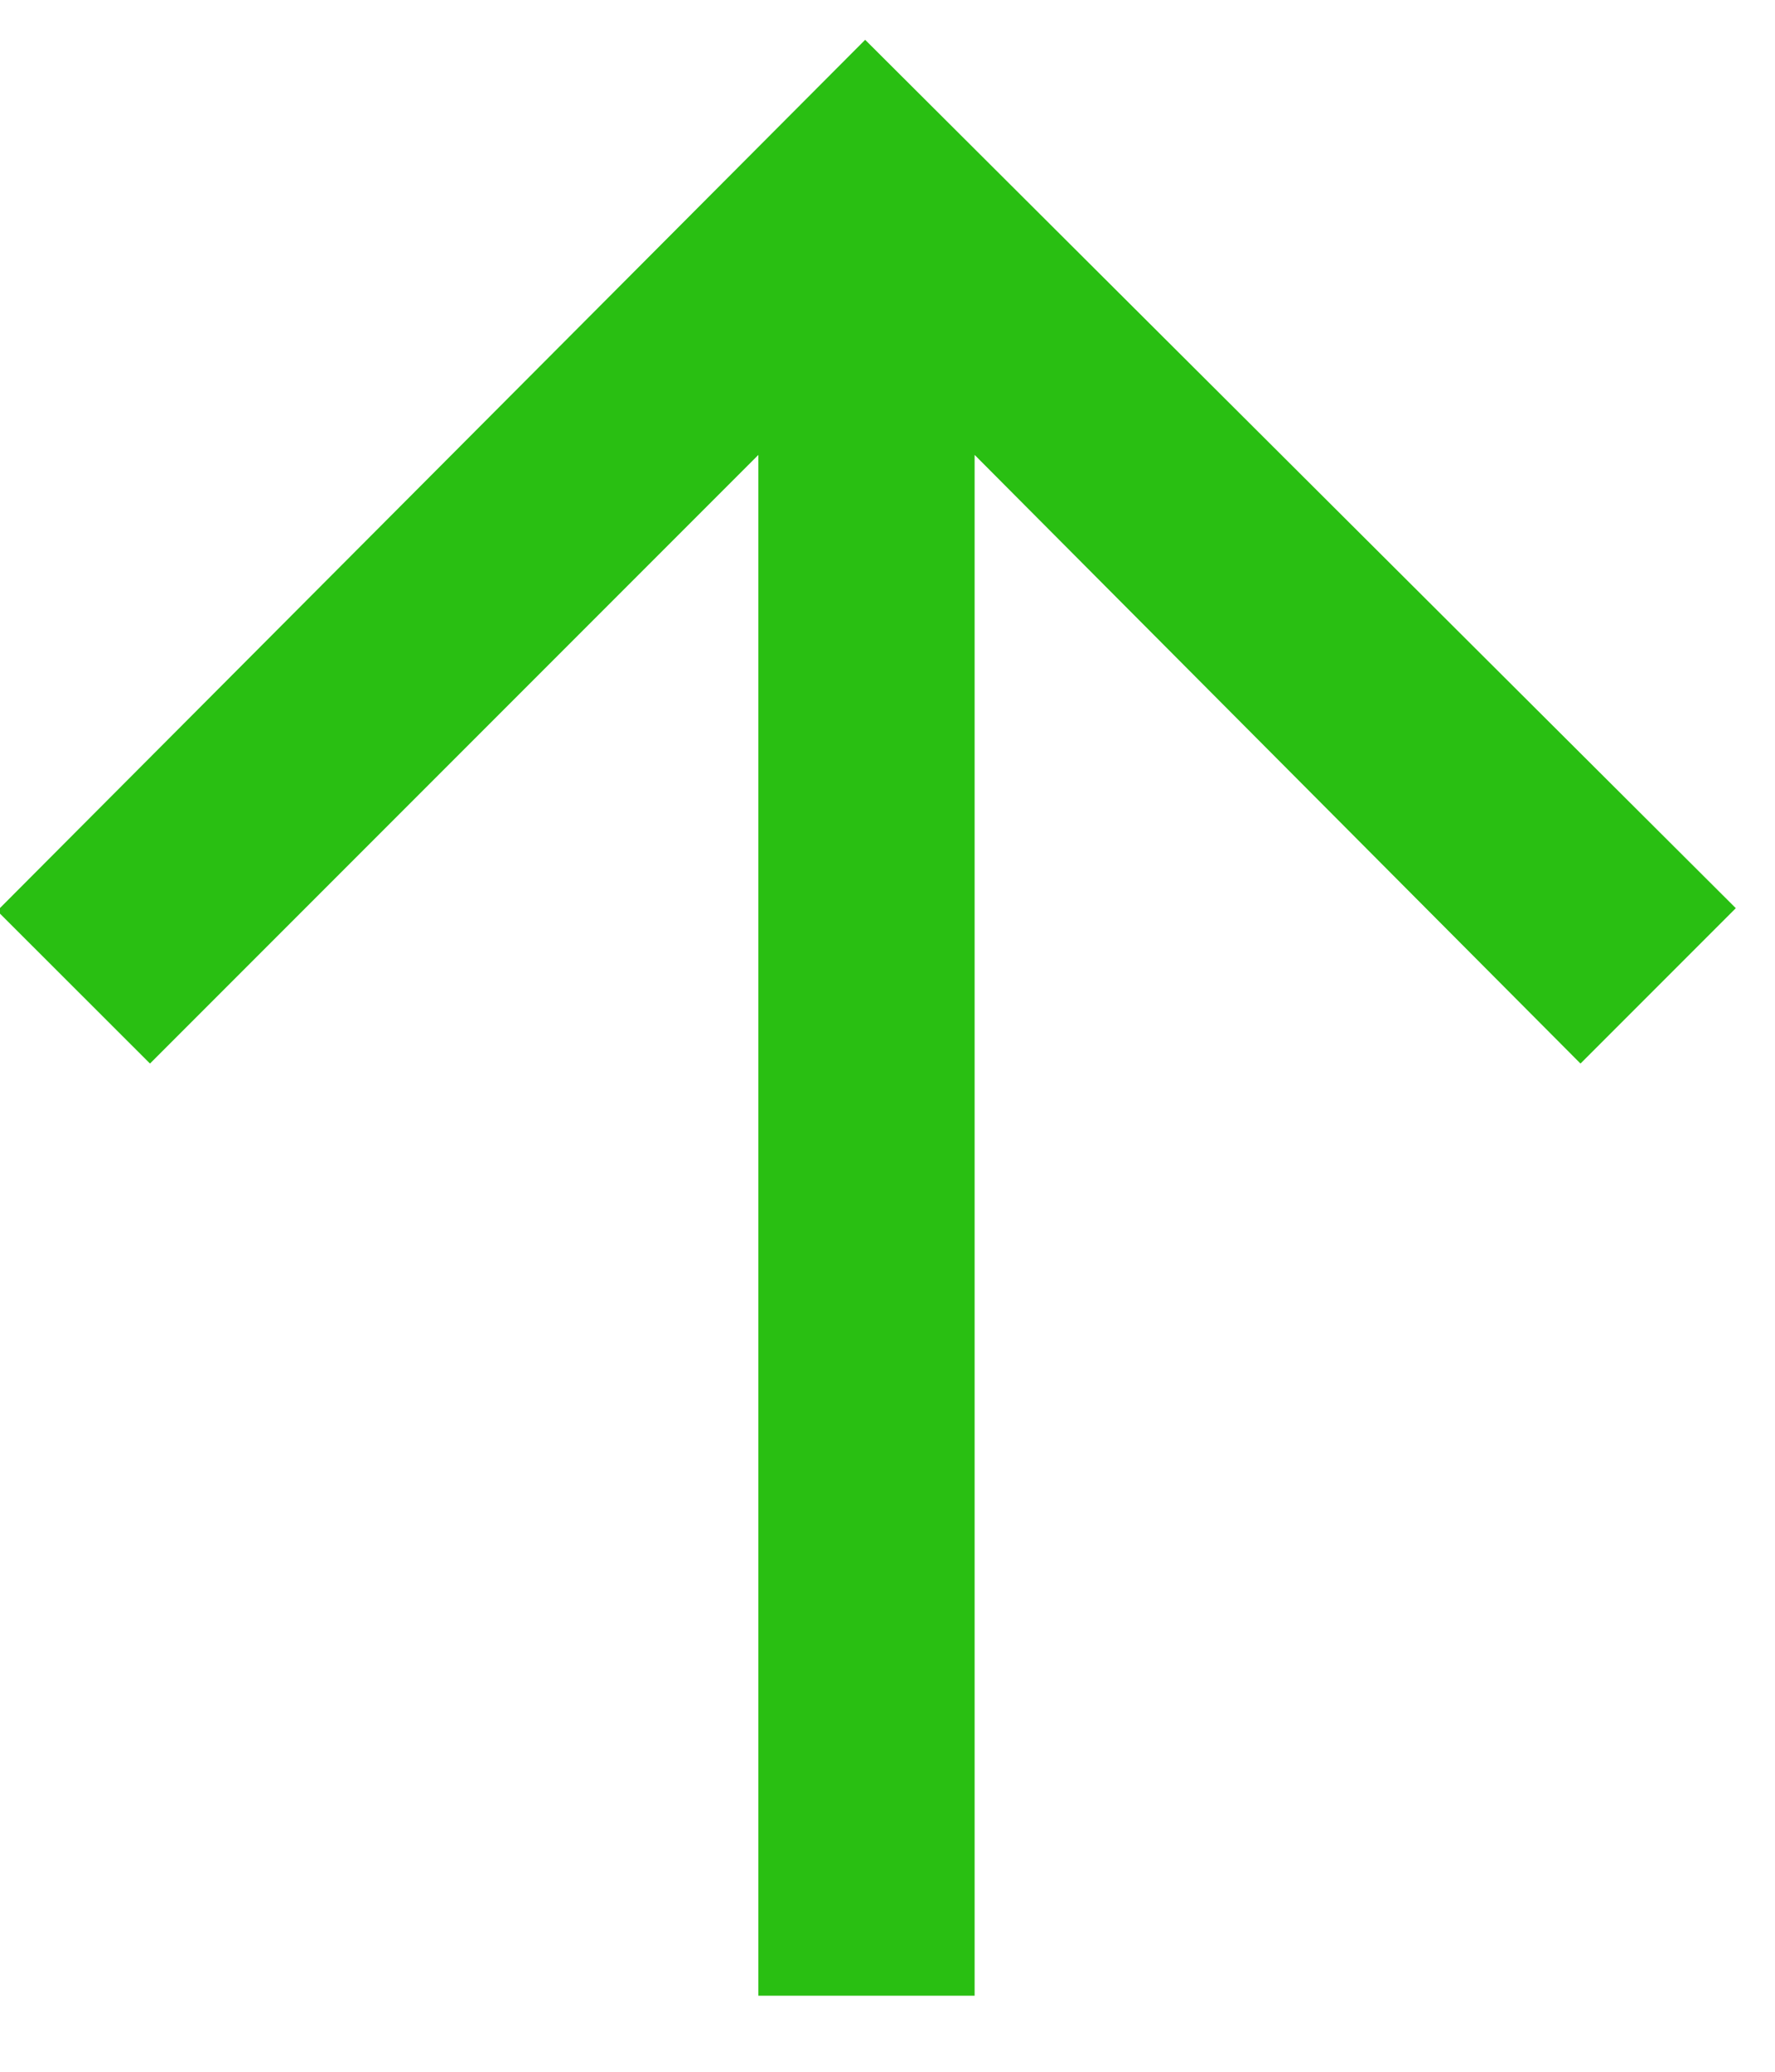 <?xml version="1.0" encoding="UTF-8"?>
<svg width="12px" height="14px" viewBox="0 0 12 14" version="1.1" xmlns="http://www.w3.org/2000/svg" xmlns:xlink="http://www.w3.org/1999/xlink">
    <title>773B987D-6047-429D-81CE-6C8337B7EA20</title>
    <defs>
        <polygon id="path-1" points="5.146 13.217 5.146 2.805 1.033 6.918 0 5.886 5.868 5.68434189e-14 11.754 5.868 10.704 6.918 6.608 2.805 6.608 13.217"></polygon>
    </defs>
    <g id="Web" stroke="none" stroke-width="1" fill="none" fill-rule="evenodd">
        <g id="c-plyn_V1" transform="translate(-678, -515)">
            <g id="Atoms/icons/Arrow-down" transform="translate(677.981, 515.269)">
                <mask id="mask-2" fill="white">
                    <use xlink:href="#path-1"></use>
                </mask>
                <use id="icon_arrow-up" fill="#29BF12" xlink:href="#path-1"></use>
            </g>
        </g>
    </g>
</svg>